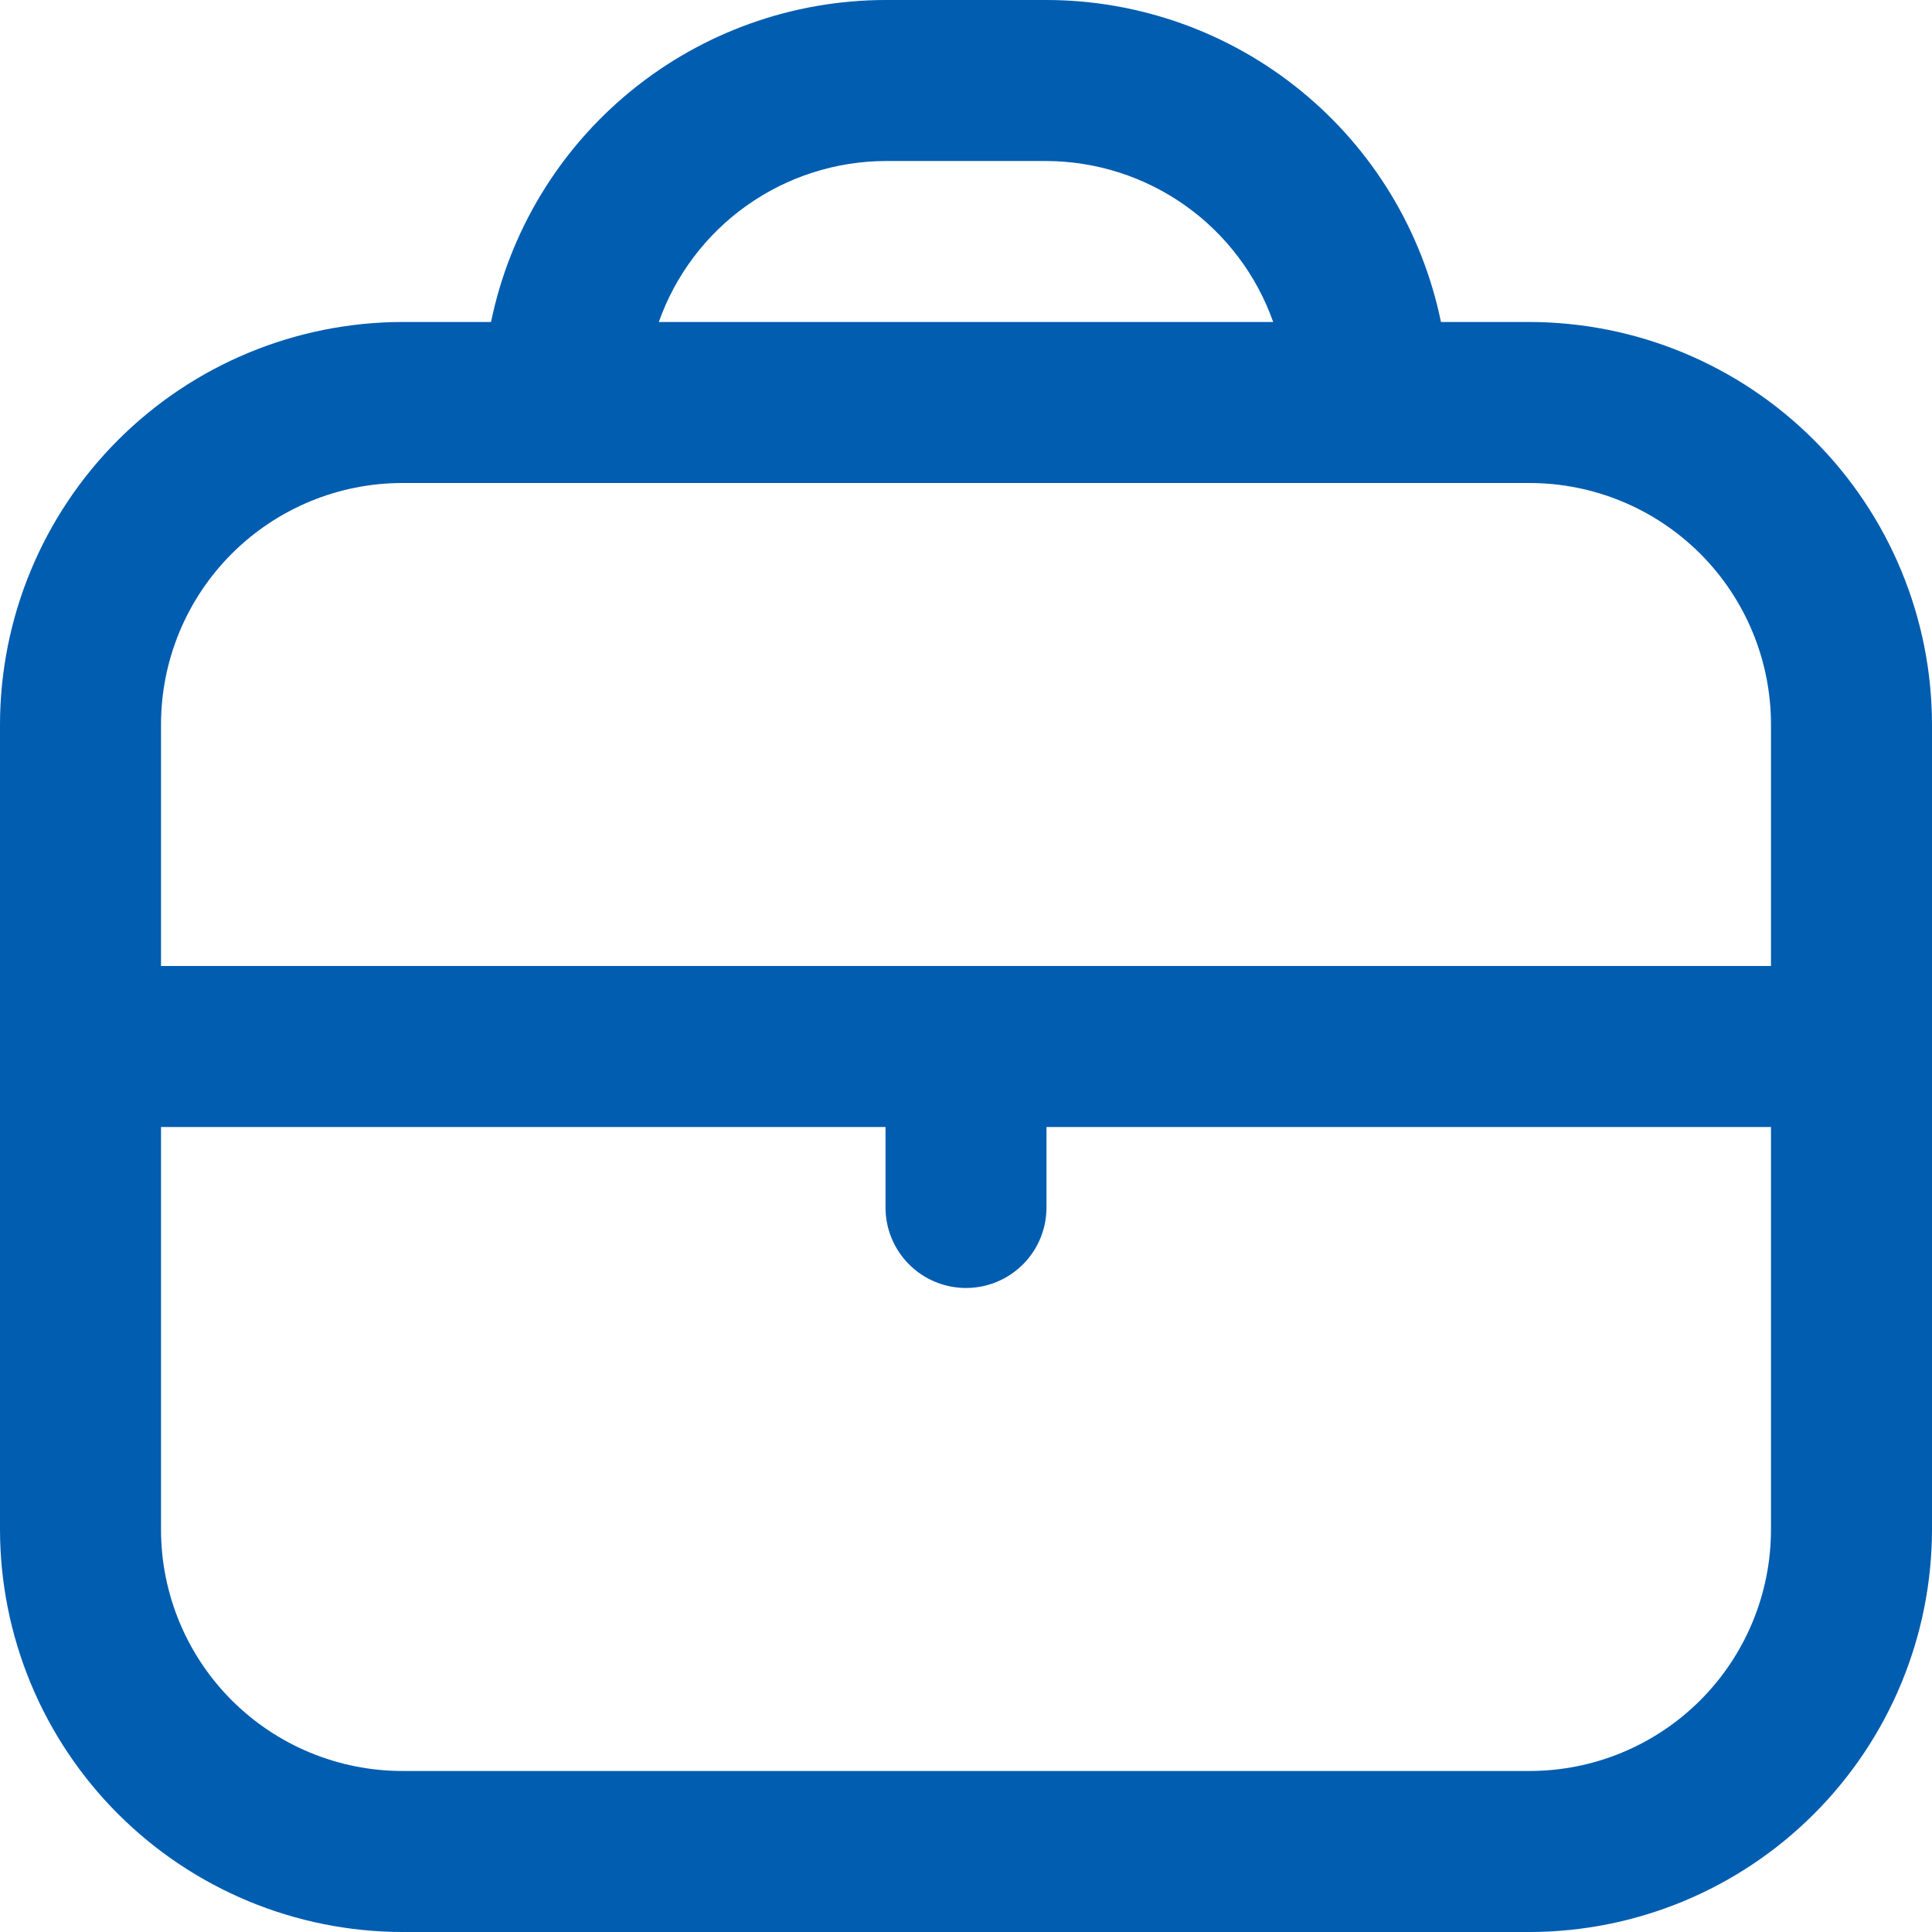 <svg width="50" height="50" viewBox="0 0 50 50" fill="none" xmlns="http://www.w3.org/2000/svg">
<g clip-path="url(#clip0_32_9692)">
<path d="M39.583 8.333H37.292C36.808 5.982 35.529 3.869 33.669 2.352C31.81 0.834 29.484 0.003 27.083 0L22.917 0C20.516 0.003 18.19 0.834 16.331 2.352C14.471 3.869 13.192 5.982 12.708 8.333H10.417C7.655 8.337 5.007 9.435 3.055 11.388C1.102 13.341 0.003 15.988 0 18.75L0 39.583C0.003 42.345 1.102 44.993 3.055 46.945C5.007 48.898 7.655 49.997 10.417 50H39.583C42.345 49.997 44.993 48.898 46.945 46.945C48.898 44.993 49.997 42.345 50 39.583V18.75C49.997 15.988 48.898 13.341 46.945 11.388C44.993 9.435 42.345 8.337 39.583 8.333ZM22.917 4.167H27.083C28.371 4.172 29.626 4.575 30.677 5.321C31.727 6.067 32.521 7.119 32.95 8.333H17.05C17.479 7.119 18.273 6.067 19.323 5.321C20.374 4.575 21.629 4.172 22.917 4.167ZM10.417 12.5H39.583C41.241 12.5 42.831 13.159 44.003 14.331C45.175 15.503 45.833 17.092 45.833 18.75V25H4.167V18.75C4.167 17.092 4.825 15.503 5.997 14.331C7.169 13.159 8.759 12.5 10.417 12.5ZM39.583 45.833H10.417C8.759 45.833 7.169 45.175 5.997 44.003C4.825 42.831 4.167 41.241 4.167 39.583V29.167H22.917V31.25C22.917 31.802 23.136 32.332 23.527 32.723C23.918 33.114 24.448 33.333 25 33.333C25.552 33.333 26.082 33.114 26.473 32.723C26.864 32.332 27.083 31.802 27.083 31.25V29.167H45.833V39.583C45.833 41.241 45.175 42.831 44.003 44.003C42.831 45.175 41.241 45.833 39.583 45.833Z" fill="#005DB0"/>
</g>
<defs>
<clipPath id="clip0_32_9692">
<rect width="50" height="50" fill="white"/>
</clipPath>
</defs>
</svg>
